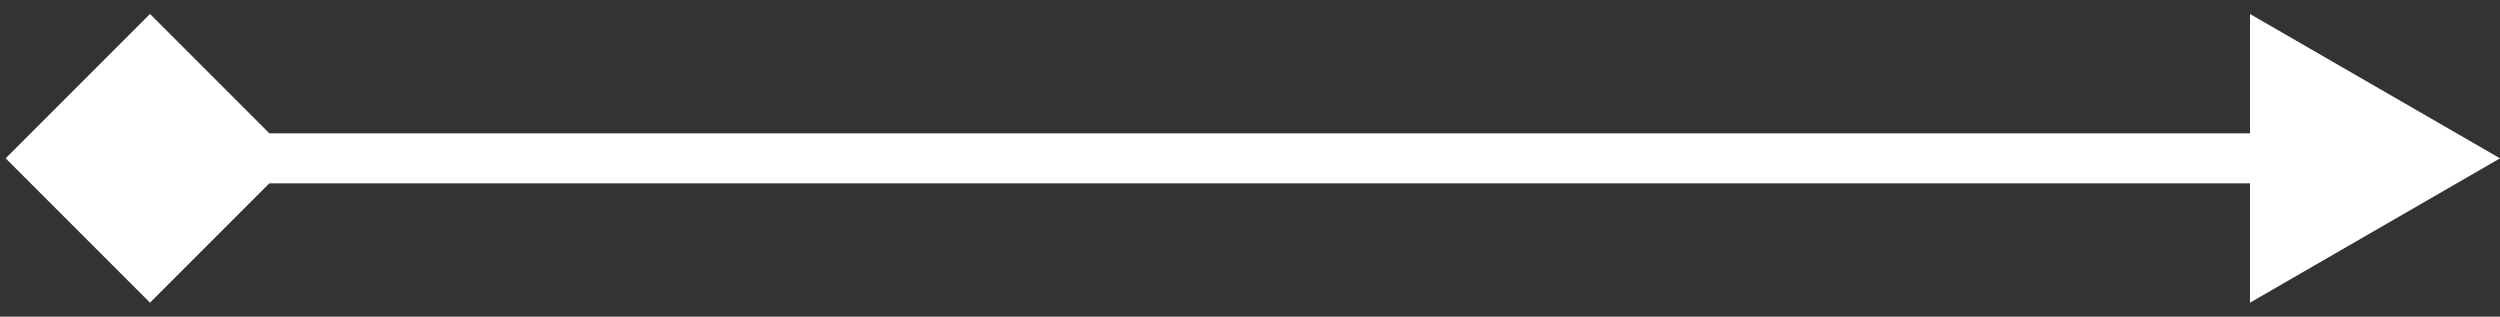 <svg width="150" height="19" viewBox="0 0 150 19" fill="none" xmlns="http://www.w3.org/2000/svg">
<rect x="0" y="0" width="150" height="19" fill="#333333" stroke="none"/>
<path d="M0.34 9.5L9 18.16L17.66 9.5L9 0.84L0.34 9.5ZM150 9.5L135 0.84V18.16L150 9.5ZM9 11H136.5V8H9V11Z" fill="white"/>
</svg>
